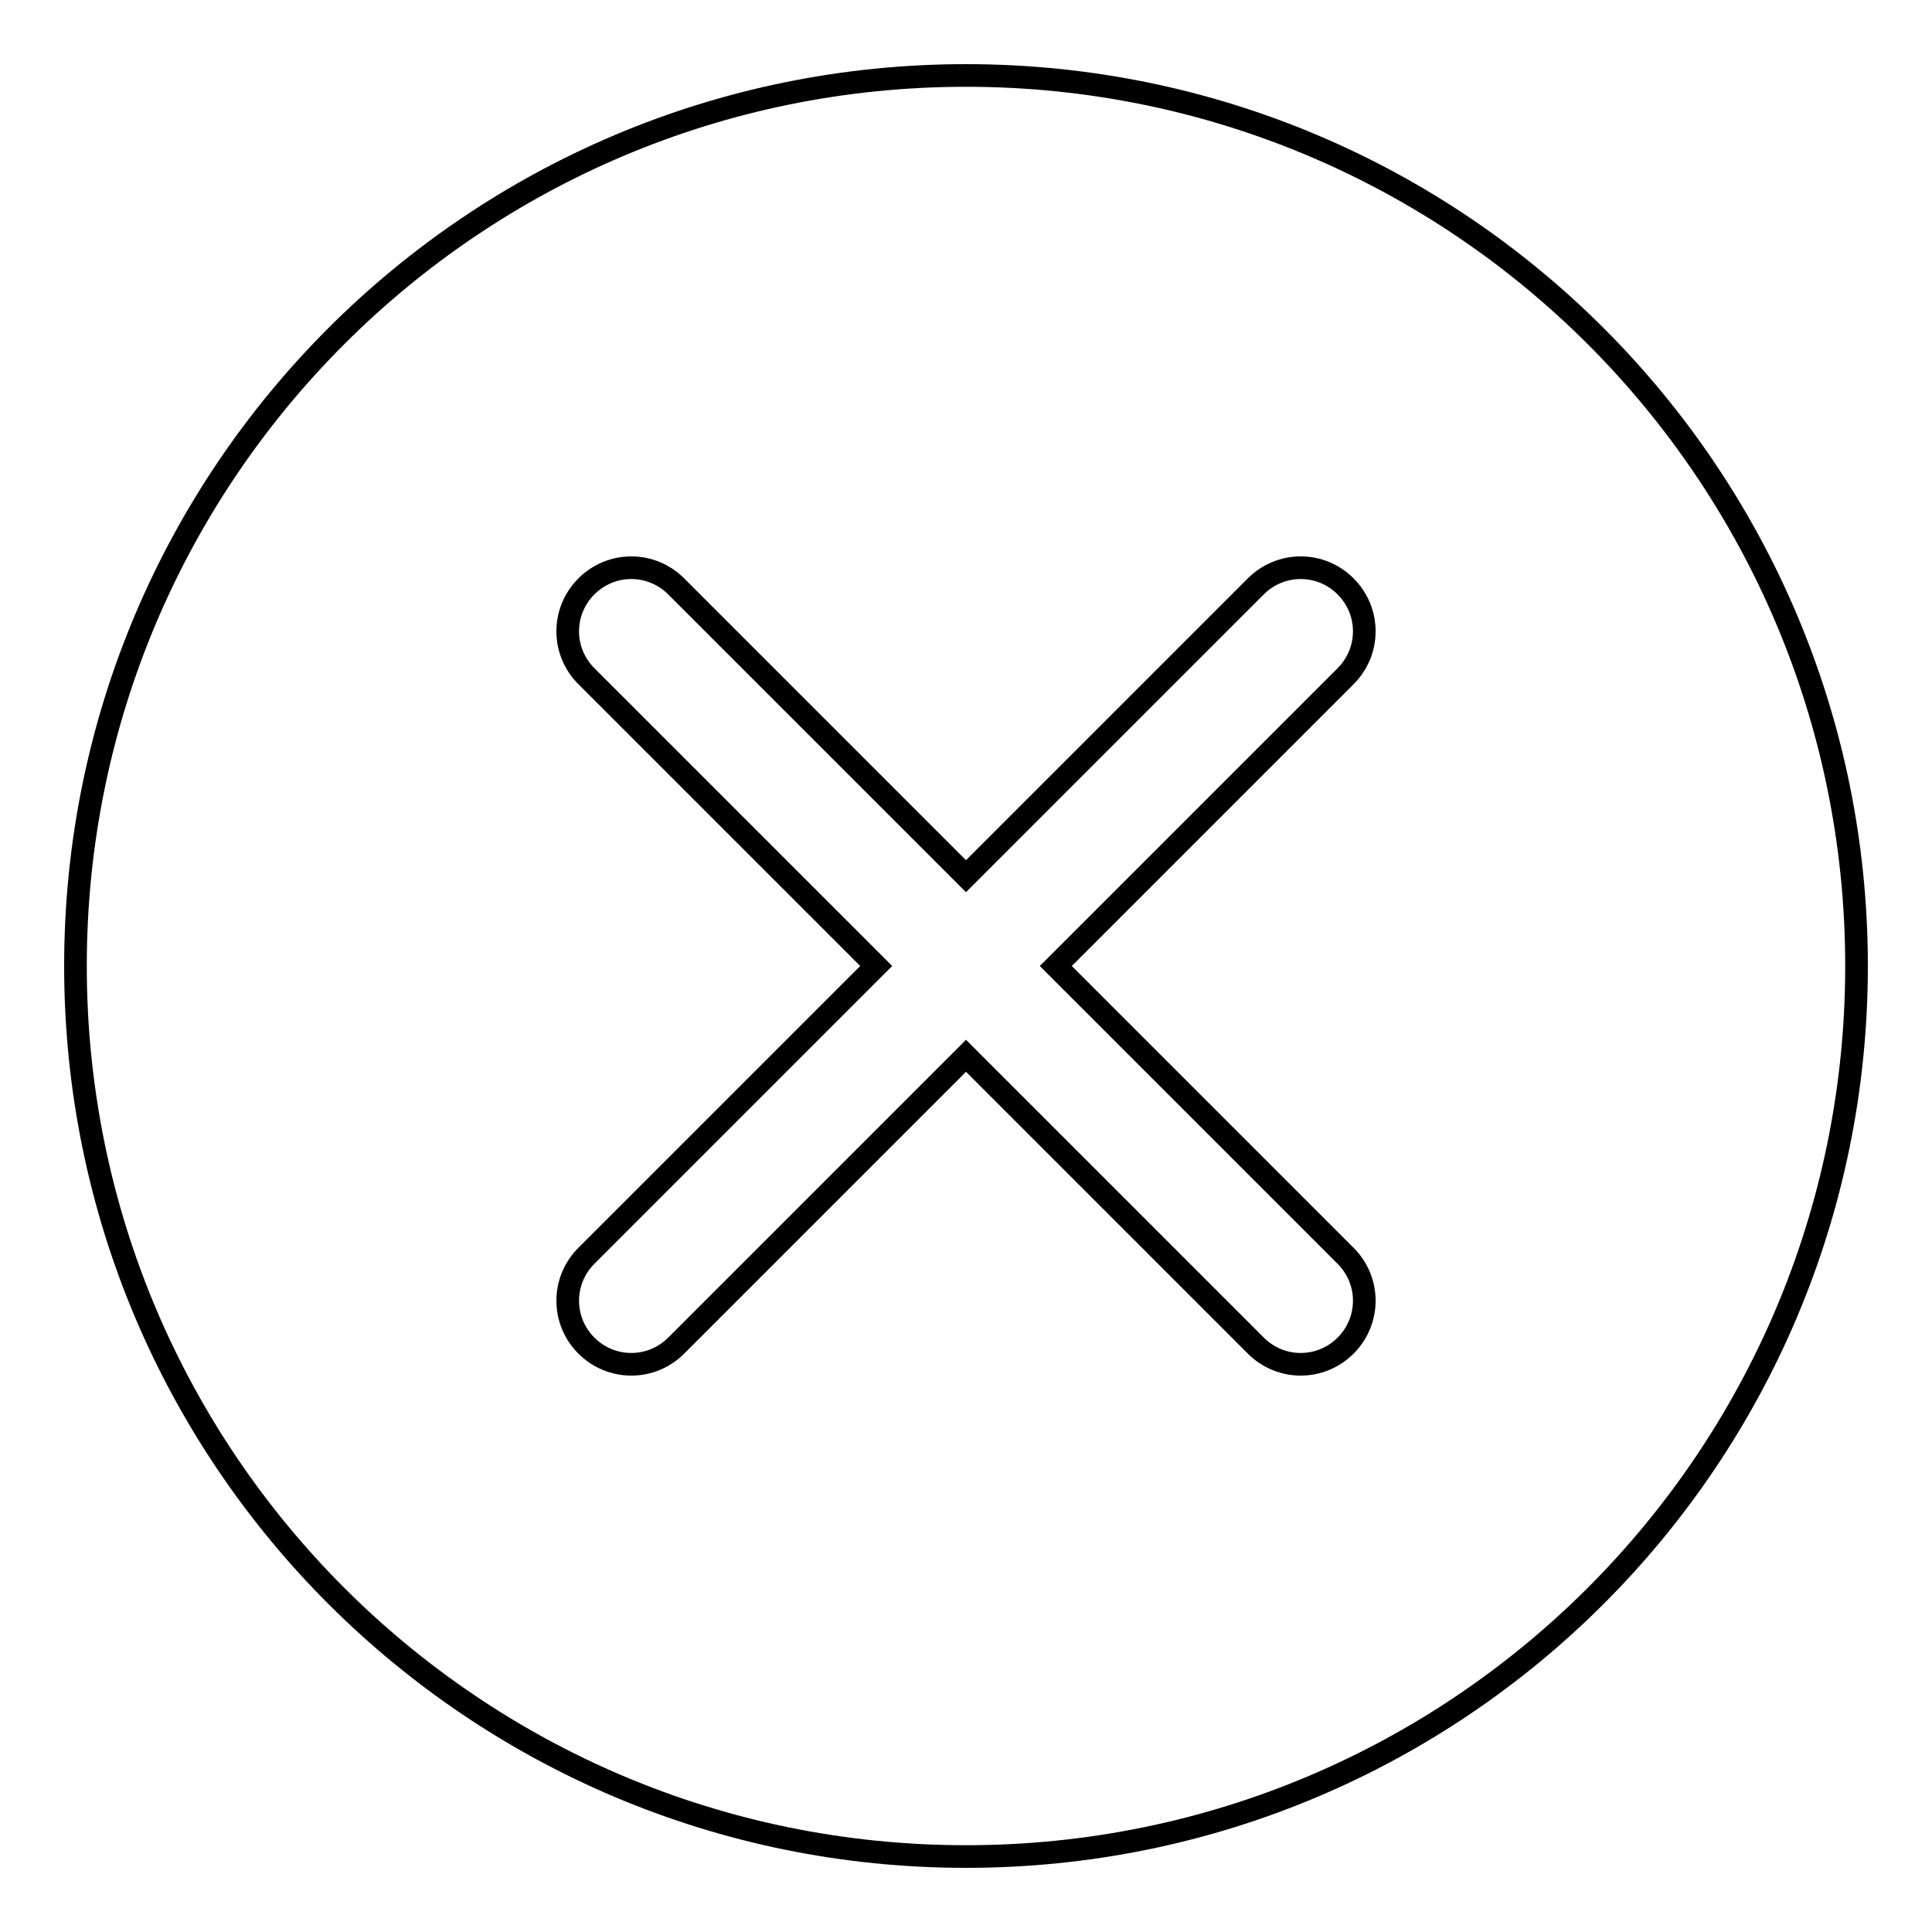 <?xml version="1.0" encoding="utf-8"?>
<!-- Svg Vector Icons : http://www.onlinewebfonts.com/icon -->
<!DOCTYPE svg PUBLIC "-//W3C//DTD SVG 1.1//EN" "http://www.w3.org/Graphics/SVG/1.1/DTD/svg11.dtd">
<svg version="1.1" xmlns="http://www.w3.org/2000/svg" xmlns:xlink="http://www.w3.org/1999/xlink" x="0px" y="0px" viewBox="0 0 256 256" enable-background="new 0 0 256 256" xml:space="preserve">
<g><g><path stroke-width="3" fill-opacity="0" stroke="#000000"  d="M128,10C62.8,10,10,62.8,10,128c0,65.2,52.8,118,118,118c65.2,0,118-52.8,118-118C246,62.8,193.2,10,128,10z M178.3,178.3L178.3,178.3c-3.3,3.3-8.6,3.3-11.9,0L128,139.9l-38.4,38.4c-3.3,3.3-8.6,3.3-11.9,0l0,0c-3.3-3.3-3.3-8.6,0-11.9l38.4-38.4L77.7,89.6c-3.3-3.3-3.3-8.6,0-11.9l0,0c3.3-3.3,8.6-3.3,11.9,0l38.4,38.4l38.4-38.4c3.3-3.3,8.6-3.3,11.9,0l0,0c3.3,3.3,3.3,8.6,0,11.9L139.9,128l38.4,38.4C181.6,169.7,181.6,175,178.3,178.3z"/></g></g>
</svg>
